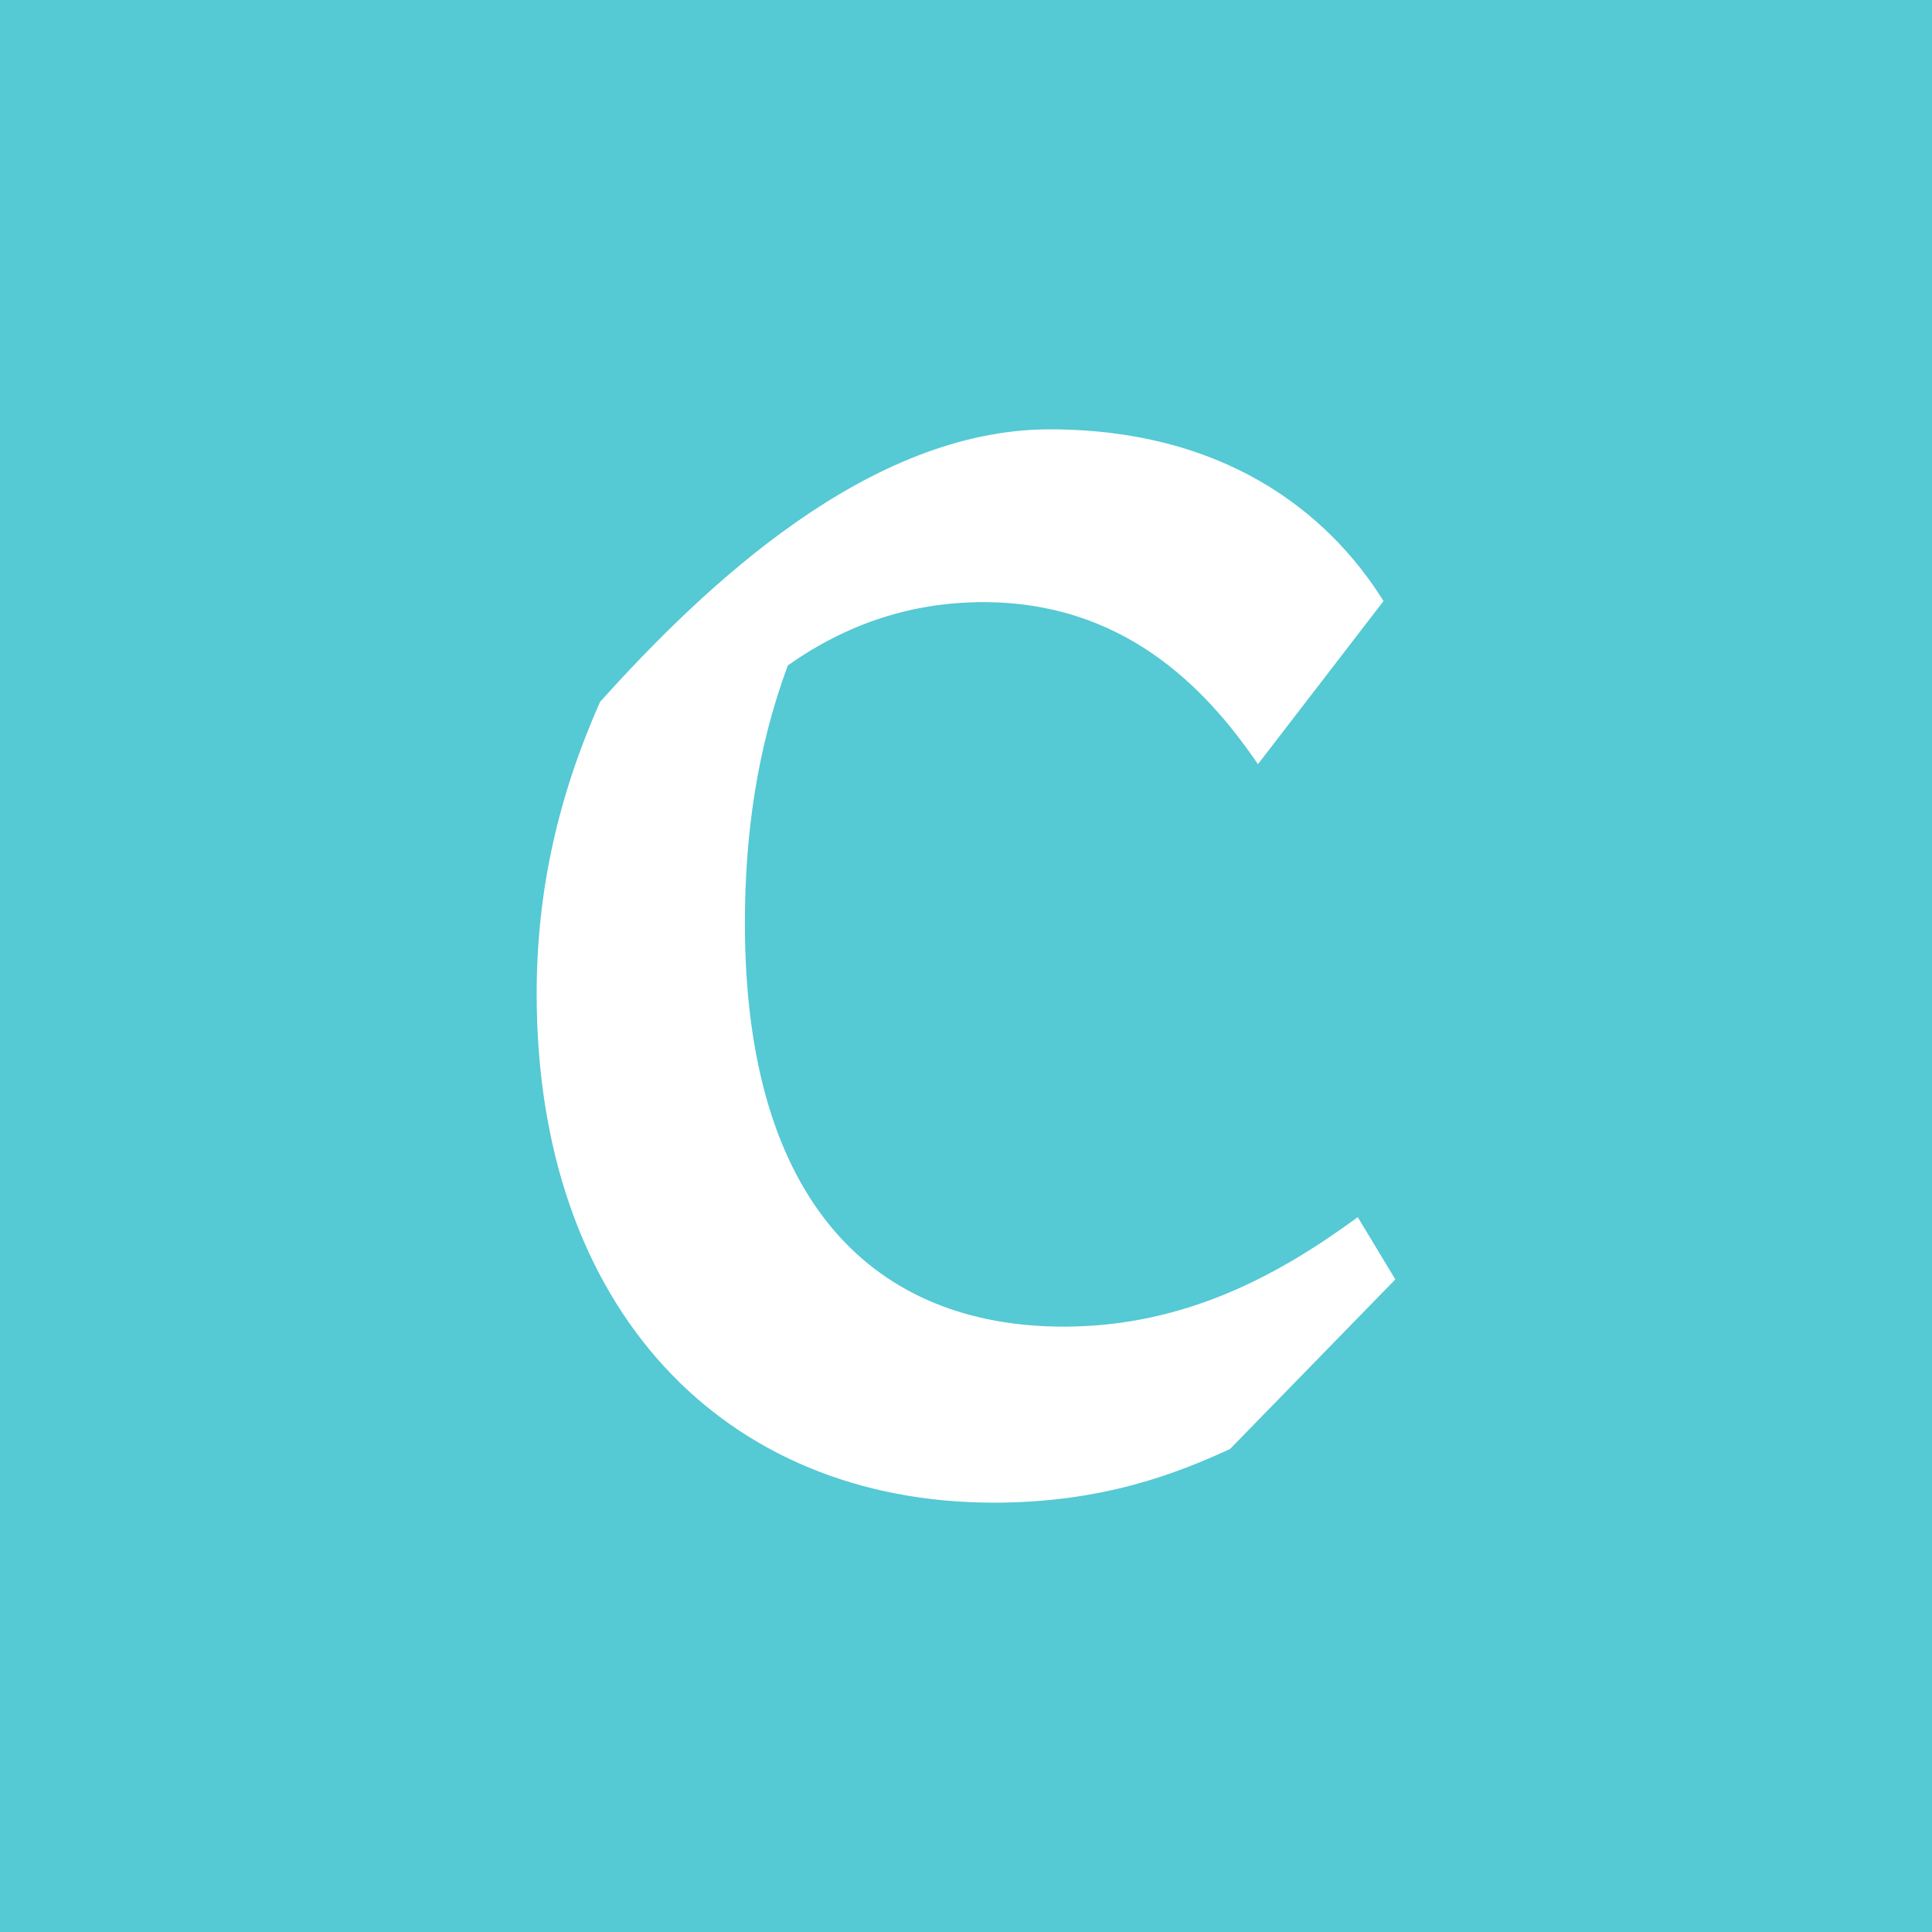 <!-- by TradingView --><svg width="18" height="18" viewBox="0 0 18 18" xmlns="http://www.w3.org/2000/svg"><path fill="#55C9D4" d="M0 0h18v18H0z"/><path d="M5 9.26c0-.96.2-1.84.59-2.72C6.57 5.45 8.1 4 9.78 4c1.6 0 2.58.75 3.11 1.6l-1.17 1.52c-.51-.75-1.28-1.51-2.56-1.51-.66 0-1.27.2-1.82.59-.29.78-.4 1.59-.4 2.4 0 2.63 1.23 3.76 2.97 3.76 1.15 0 2.03-.5 2.74-1.02l.35.58-1.54 1.58c-.5.23-1.19.5-2.2.5C6.75 14 5 12.2 5 9.26Z" fill="#fff"/></svg>